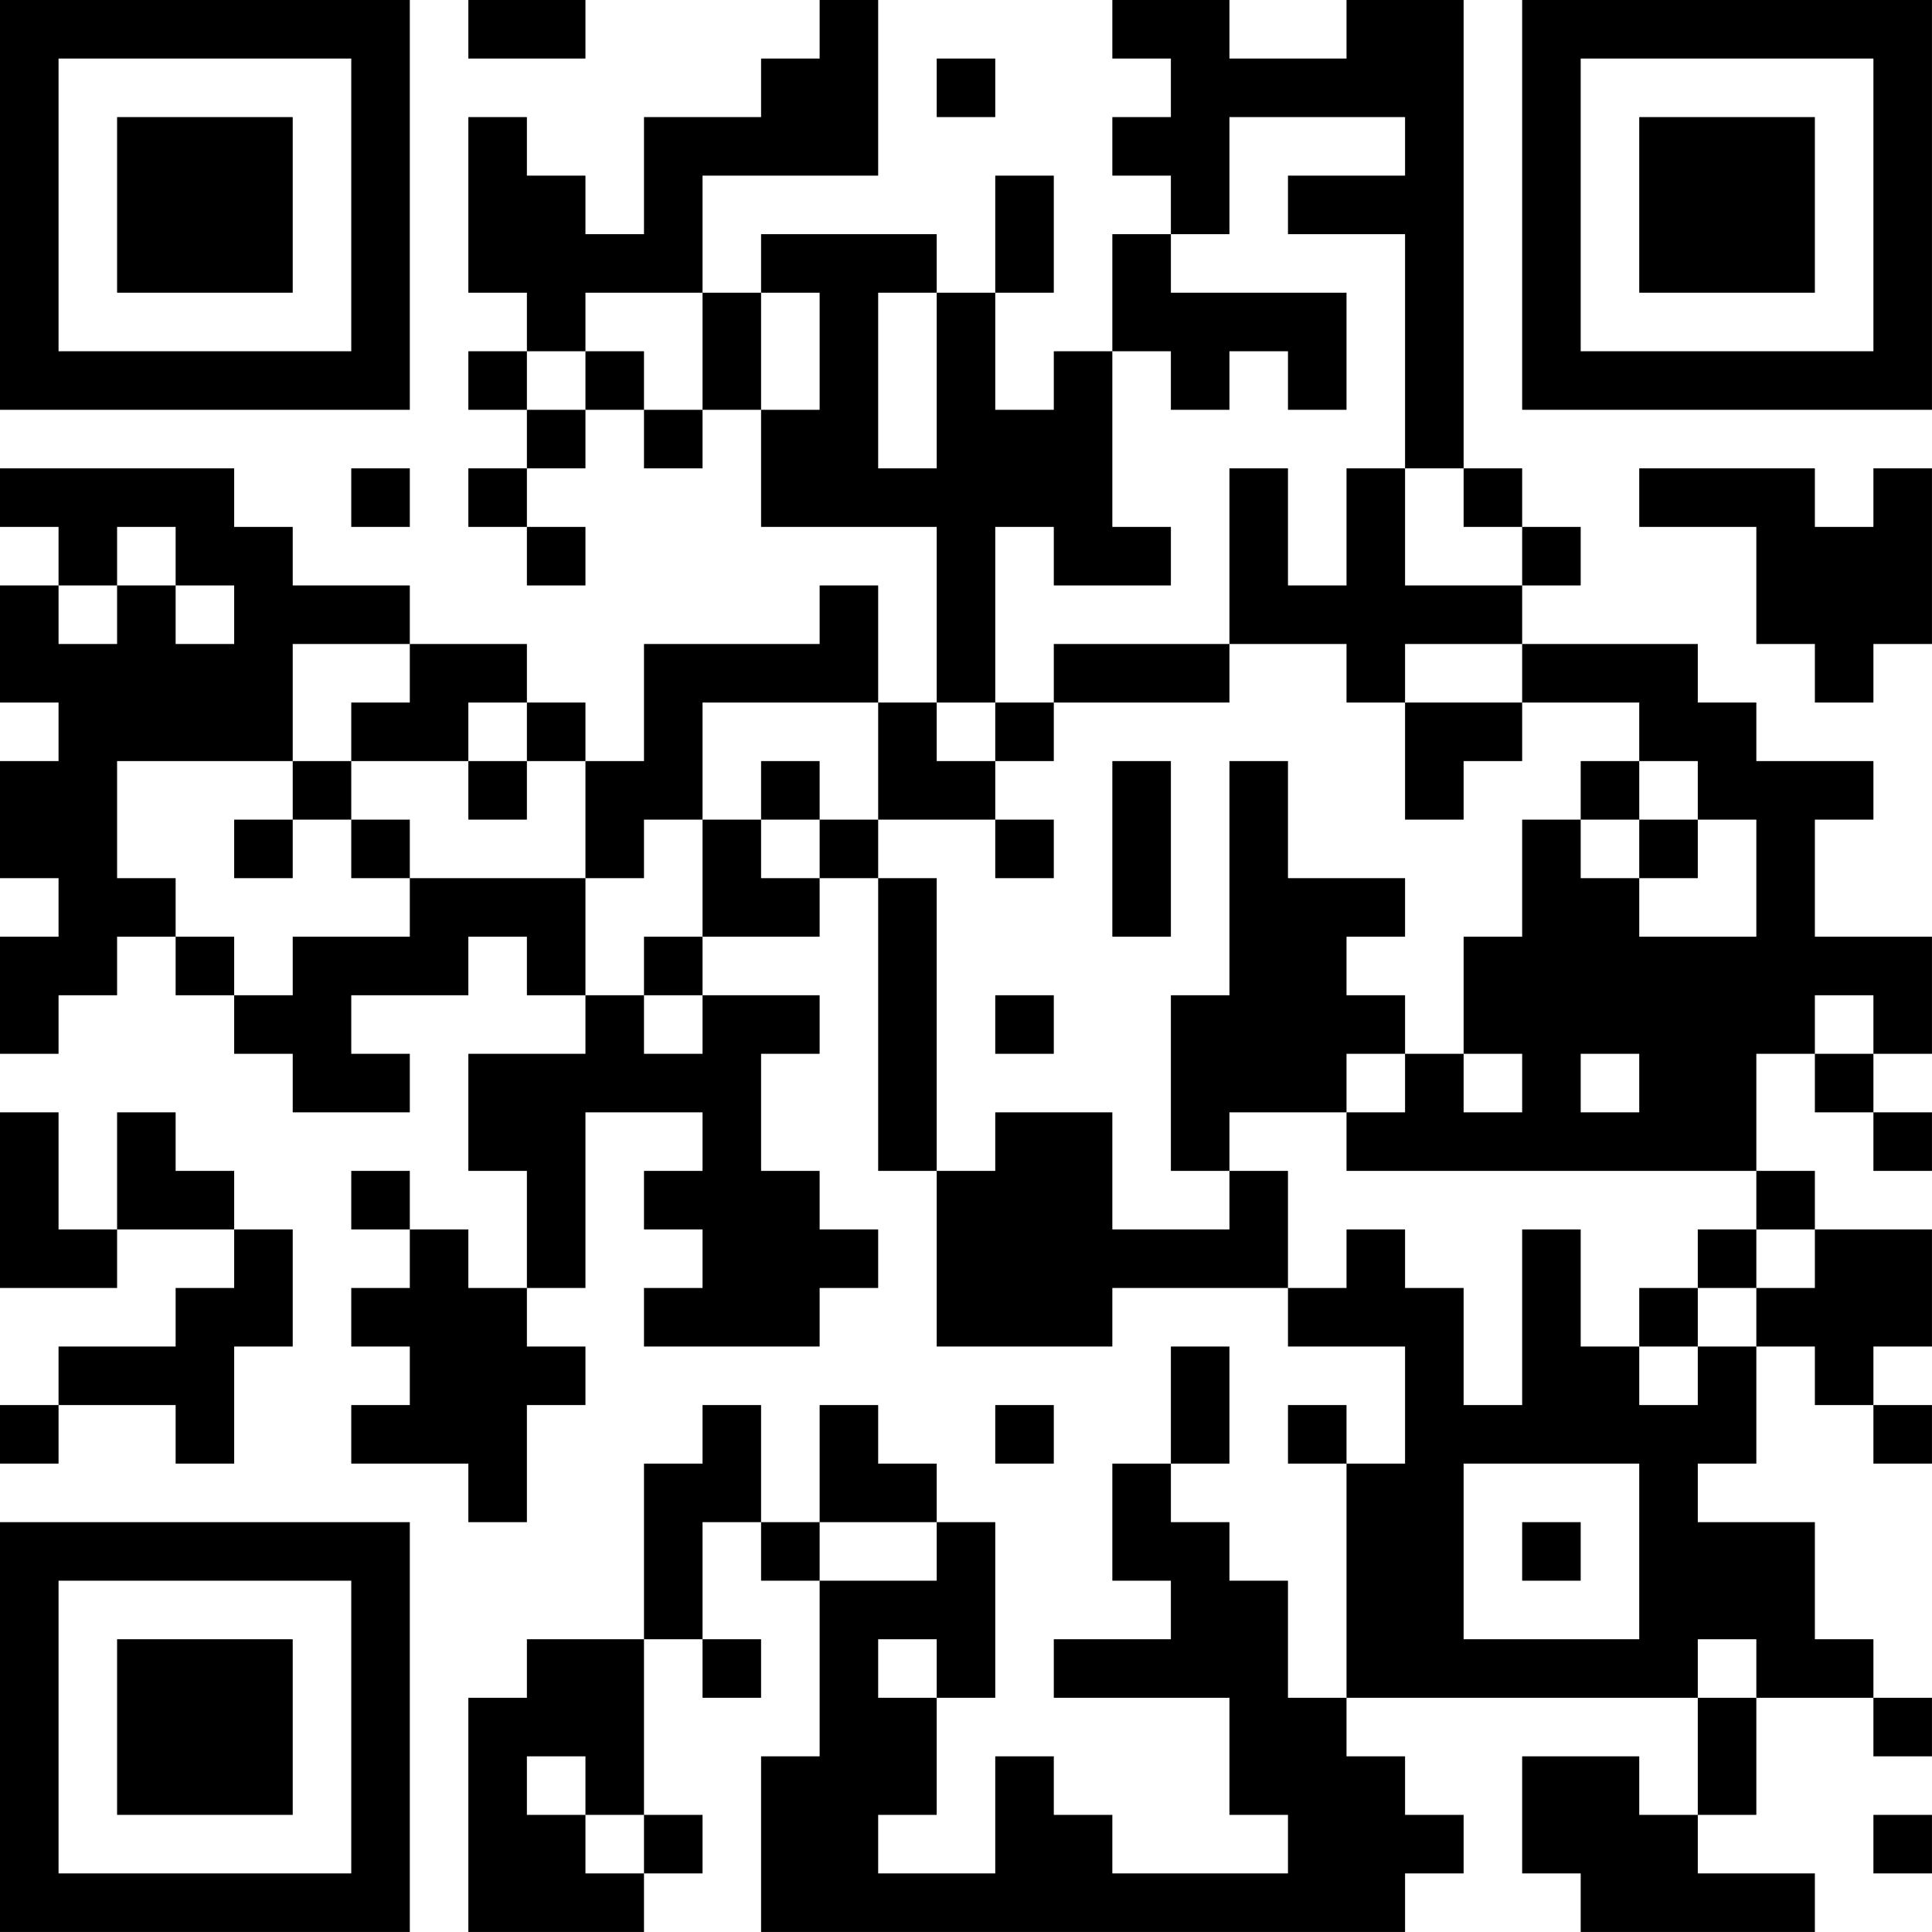 <?xml version="1.0" encoding="UTF-8"?>
<svg xmlns="http://www.w3.org/2000/svg" version="1.1" width="400" height="400" viewBox="0 0 400 400"><rect x="0" y="0" width="400" height="400" fill="#ffffff"/><g transform="scale(12.121)"><g transform="translate(0,0)"><path fill-rule="evenodd" d="M8 0L8 1L10 1L10 0ZM14 0L14 1L13 1L13 2L11 2L11 4L10 4L10 3L9 3L9 2L8 2L8 5L9 5L9 6L8 6L8 7L9 7L9 8L8 8L8 9L9 9L9 10L10 10L10 9L9 9L9 8L10 8L10 7L11 7L11 8L12 8L12 7L13 7L13 9L16 9L16 12L15 12L15 10L14 10L14 11L11 11L11 13L10 13L10 12L9 12L9 11L7 11L7 10L5 10L5 9L4 9L4 8L0 8L0 9L1 9L1 10L0 10L0 12L1 12L1 13L0 13L0 15L1 15L1 16L0 16L0 18L1 18L1 17L2 17L2 16L3 16L3 17L4 17L4 18L5 18L5 19L7 19L7 18L6 18L6 17L8 17L8 16L9 16L9 17L10 17L10 18L8 18L8 20L9 20L9 22L8 22L8 21L7 21L7 20L6 20L6 21L7 21L7 22L6 22L6 23L7 23L7 24L6 24L6 25L8 25L8 26L9 26L9 24L10 24L10 23L9 23L9 22L10 22L10 19L12 19L12 20L11 20L11 21L12 21L12 22L11 22L11 23L14 23L14 22L15 22L15 21L14 21L14 20L13 20L13 18L14 18L14 17L12 17L12 16L14 16L14 15L15 15L15 20L16 20L16 23L19 23L19 22L22 22L22 23L24 23L24 25L23 25L23 24L22 24L22 25L23 25L23 29L22 29L22 27L21 27L21 26L20 26L20 25L21 25L21 23L20 23L20 25L19 25L19 27L20 27L20 28L18 28L18 29L21 29L21 31L22 31L22 32L19 32L19 31L18 31L18 30L17 30L17 32L15 32L15 31L16 31L16 29L17 29L17 26L16 26L16 25L15 25L15 24L14 24L14 26L13 26L13 24L12 24L12 25L11 25L11 28L9 28L9 29L8 29L8 33L11 33L11 32L12 32L12 31L11 31L11 28L12 28L12 29L13 29L13 28L12 28L12 26L13 26L13 27L14 27L14 30L13 30L13 33L24 33L24 32L25 32L25 31L24 31L24 30L23 30L23 29L29 29L29 31L28 31L28 30L26 30L26 32L27 32L27 33L31 33L31 32L29 32L29 31L30 31L30 29L32 29L32 30L33 30L33 29L32 29L32 28L31 28L31 26L29 26L29 25L30 25L30 23L31 23L31 24L32 24L32 25L33 25L33 24L32 24L32 23L33 23L33 21L31 21L31 20L30 20L30 18L31 18L31 19L32 19L32 20L33 20L33 19L32 19L32 18L33 18L33 16L31 16L31 14L32 14L32 13L30 13L30 12L29 12L29 11L26 11L26 10L27 10L27 9L26 9L26 8L25 8L25 0L23 0L23 1L21 1L21 0L19 0L19 1L20 1L20 2L19 2L19 3L20 3L20 4L19 4L19 6L18 6L18 7L17 7L17 5L18 5L18 3L17 3L17 5L16 5L16 4L13 4L13 5L12 5L12 3L15 3L15 0ZM16 1L16 2L17 2L17 1ZM21 2L21 4L20 4L20 5L23 5L23 7L22 7L22 6L21 6L21 7L20 7L20 6L19 6L19 9L20 9L20 10L18 10L18 9L17 9L17 12L16 12L16 13L17 13L17 14L15 14L15 12L12 12L12 14L11 14L11 15L10 15L10 13L9 13L9 12L8 12L8 13L6 13L6 12L7 12L7 11L5 11L5 13L2 13L2 15L3 15L3 16L4 16L4 17L5 17L5 16L7 16L7 15L10 15L10 17L11 17L11 18L12 18L12 17L11 17L11 16L12 16L12 14L13 14L13 15L14 15L14 14L15 14L15 15L16 15L16 20L17 20L17 19L19 19L19 21L21 21L21 20L22 20L22 22L23 22L23 21L24 21L24 22L25 22L25 24L26 24L26 21L27 21L27 23L28 23L28 24L29 24L29 23L30 23L30 22L31 22L31 21L30 21L30 20L23 20L23 19L24 19L24 18L25 18L25 19L26 19L26 18L25 18L25 16L26 16L26 14L27 14L27 15L28 15L28 16L30 16L30 14L29 14L29 13L28 13L28 12L26 12L26 11L24 11L24 12L23 12L23 11L21 11L21 8L22 8L22 10L23 10L23 8L24 8L24 10L26 10L26 9L25 9L25 8L24 8L24 4L22 4L22 3L24 3L24 2ZM10 5L10 6L9 6L9 7L10 7L10 6L11 6L11 7L12 7L12 5ZM13 5L13 7L14 7L14 5ZM15 5L15 8L16 8L16 5ZM6 8L6 9L7 9L7 8ZM28 8L28 9L30 9L30 11L31 11L31 12L32 12L32 11L33 11L33 8L32 8L32 9L31 9L31 8ZM2 9L2 10L1 10L1 11L2 11L2 10L3 10L3 11L4 11L4 10L3 10L3 9ZM18 11L18 12L17 12L17 13L18 13L18 12L21 12L21 11ZM24 12L24 14L25 14L25 13L26 13L26 12ZM5 13L5 14L4 14L4 15L5 15L5 14L6 14L6 15L7 15L7 14L6 14L6 13ZM8 13L8 14L9 14L9 13ZM13 13L13 14L14 14L14 13ZM19 13L19 16L20 16L20 13ZM21 13L21 17L20 17L20 20L21 20L21 19L23 19L23 18L24 18L24 17L23 17L23 16L24 16L24 15L22 15L22 13ZM27 13L27 14L28 14L28 15L29 15L29 14L28 14L28 13ZM17 14L17 15L18 15L18 14ZM17 17L17 18L18 18L18 17ZM31 17L31 18L32 18L32 17ZM27 18L27 19L28 19L28 18ZM0 19L0 22L2 22L2 21L4 21L4 22L3 22L3 23L1 23L1 24L0 24L0 25L1 25L1 24L3 24L3 25L4 25L4 23L5 23L5 21L4 21L4 20L3 20L3 19L2 19L2 21L1 21L1 19ZM29 21L29 22L28 22L28 23L29 23L29 22L30 22L30 21ZM17 24L17 25L18 25L18 24ZM25 25L25 28L28 28L28 25ZM14 26L14 27L16 27L16 26ZM26 26L26 27L27 27L27 26ZM15 28L15 29L16 29L16 28ZM29 28L29 29L30 29L30 28ZM9 30L9 31L10 31L10 32L11 32L11 31L10 31L10 30ZM32 31L32 32L33 32L33 31ZM0 0L0 7L7 7L7 0ZM1 1L1 6L6 6L6 1ZM2 2L2 5L5 5L5 2ZM26 0L26 7L33 7L33 0ZM27 1L27 6L32 6L32 1ZM28 2L28 5L31 5L31 2ZM0 26L0 33L7 33L7 26ZM1 27L1 32L6 32L6 27ZM2 28L2 31L5 31L5 28Z" fill="#000000"/></g></g></svg>
